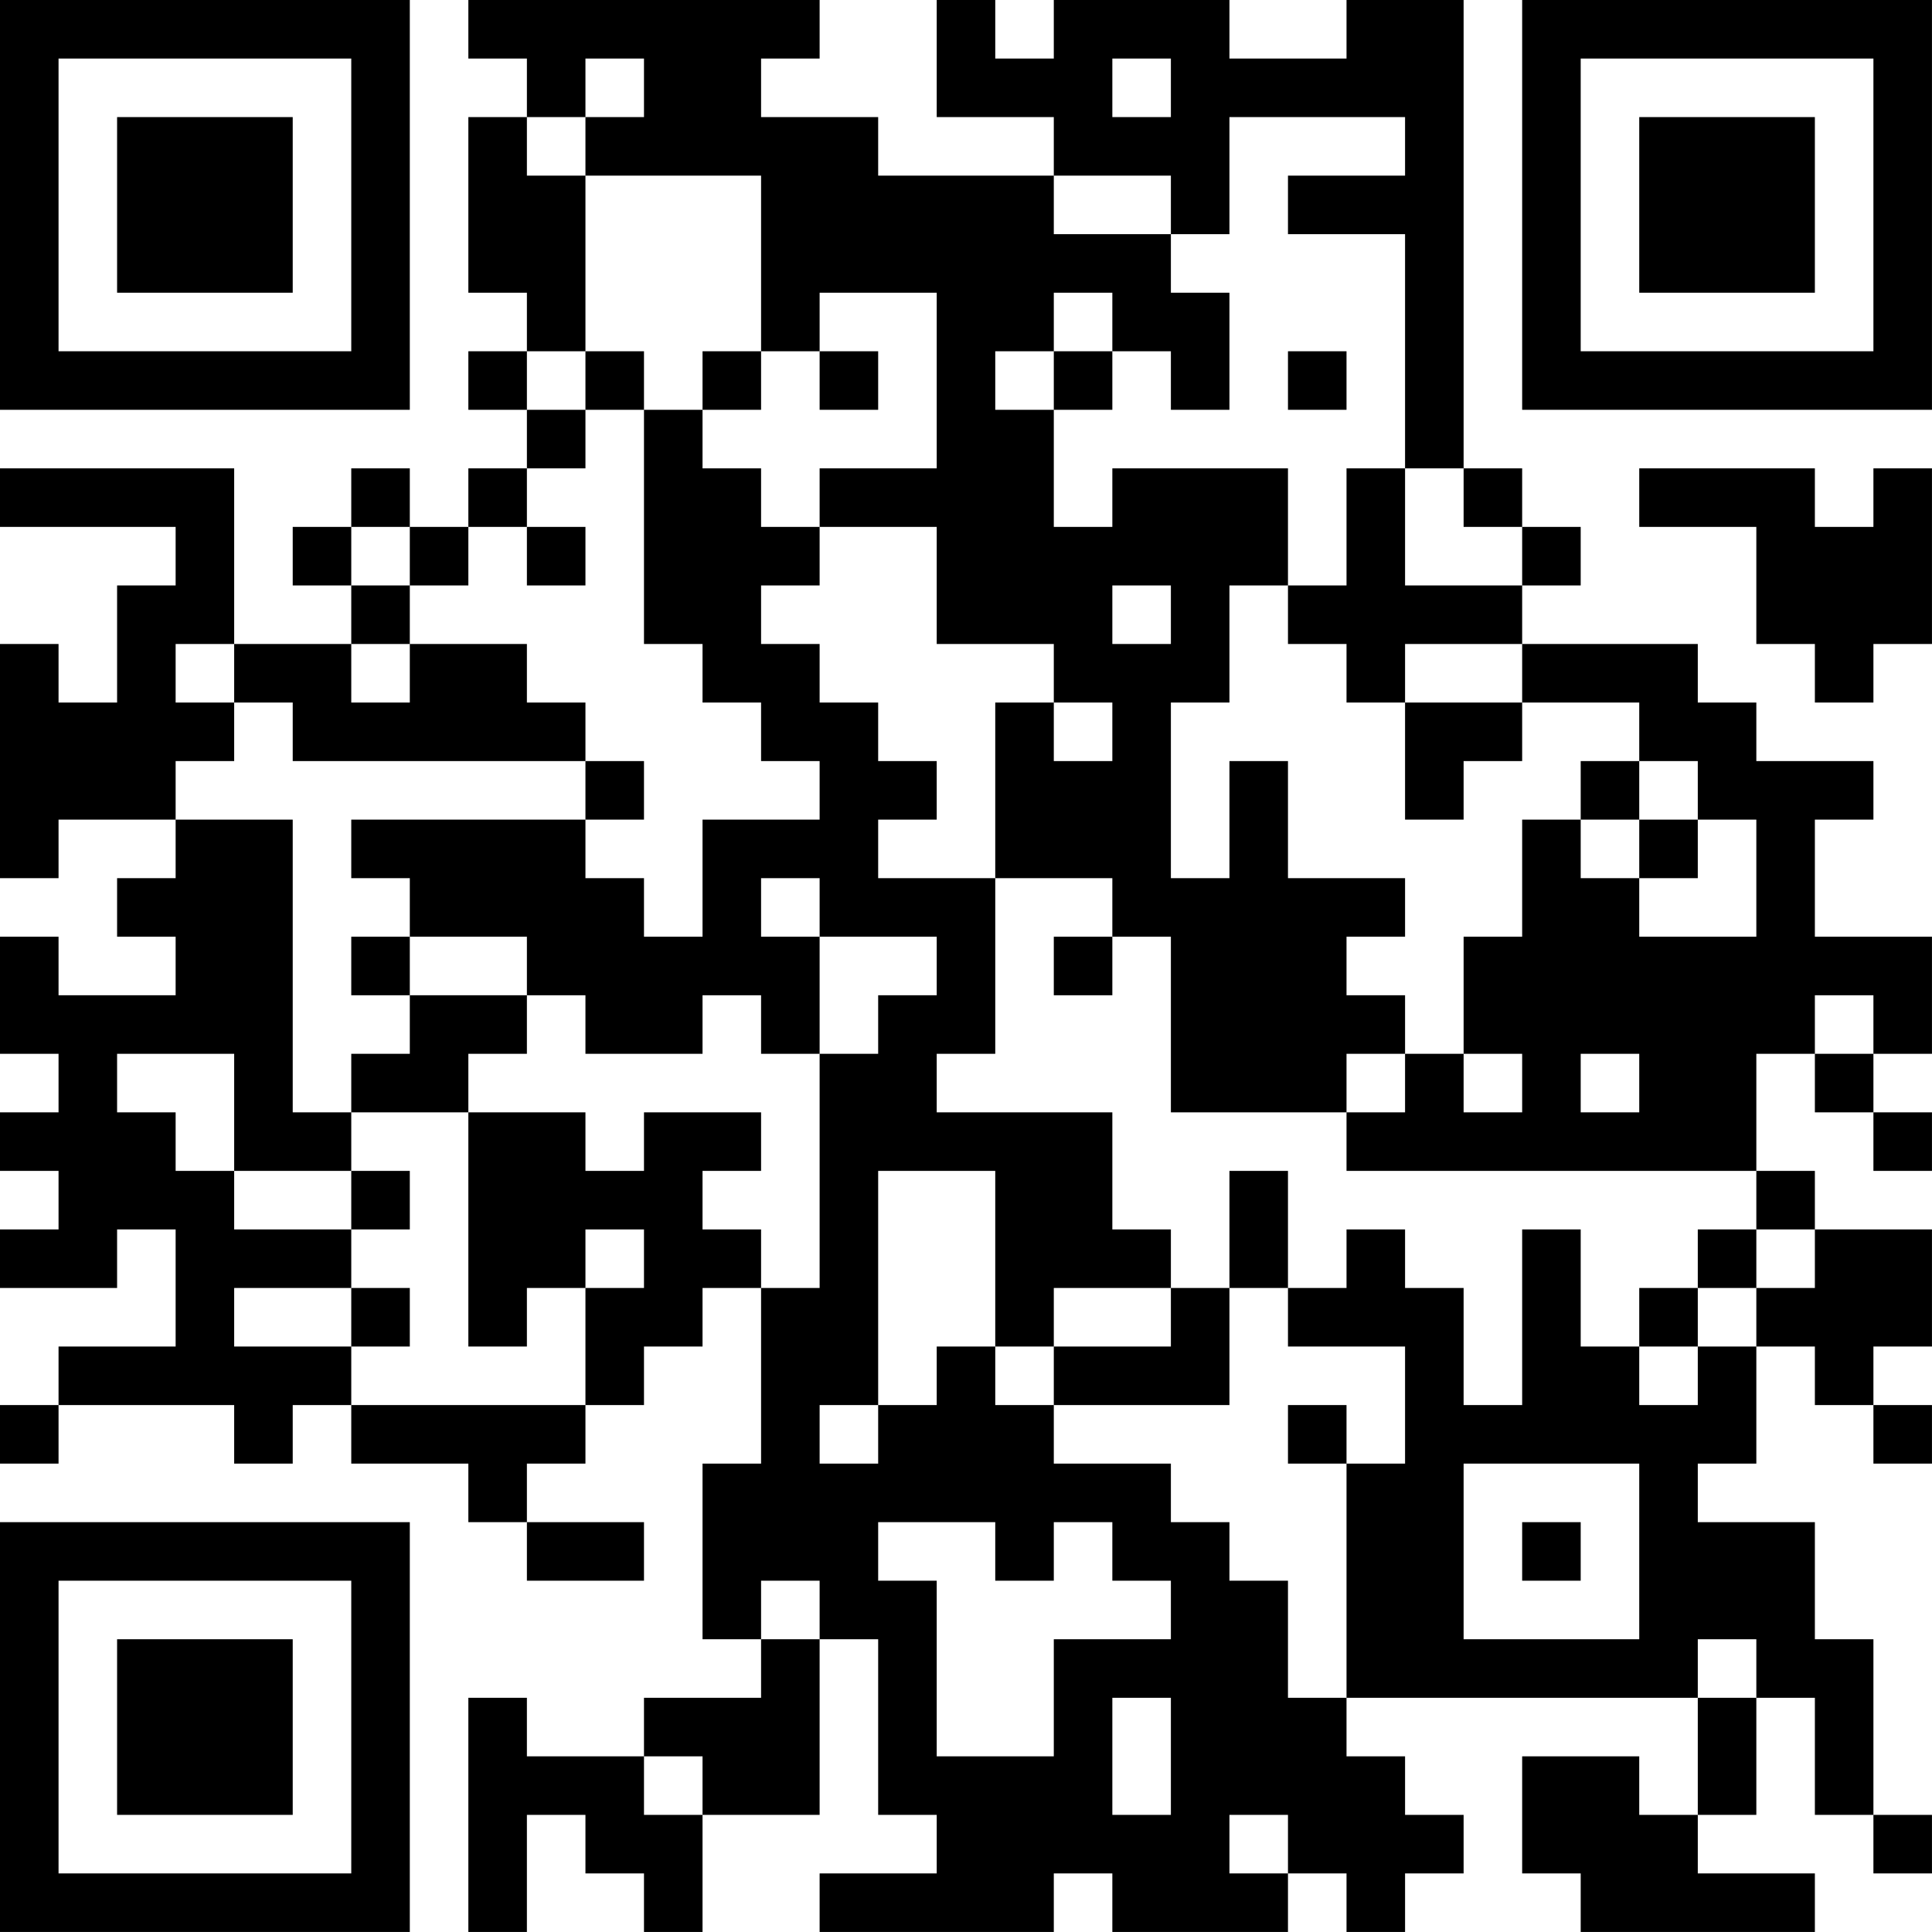 <?xml version="1.0" encoding="UTF-8"?>
<svg xmlns="http://www.w3.org/2000/svg" version="1.1" width="400" height="400" viewBox="0 0 400 400"><rect x="0" y="0" width="400" height="400" fill="#ffffff"/><g transform="scale(12.121)"><g transform="translate(0,0)"><path fill-rule="evenodd" d="M8 0L8 1L9 1L9 2L8 2L8 5L9 5L9 6L8 6L8 7L9 7L9 8L8 8L8 9L7 9L7 8L6 8L6 9L5 9L5 10L6 10L6 11L4 11L4 8L0 8L0 9L3 9L3 10L2 10L2 12L1 12L1 11L0 11L0 15L1 15L1 14L3 14L3 15L2 15L2 16L3 16L3 17L1 17L1 16L0 16L0 18L1 18L1 19L0 19L0 20L1 20L1 21L0 21L0 22L2 22L2 21L3 21L3 23L1 23L1 24L0 24L0 25L1 25L1 24L4 24L4 25L5 25L5 24L6 24L6 25L8 25L8 26L9 26L9 27L11 27L11 26L9 26L9 25L10 25L10 24L11 24L11 23L12 23L12 22L13 22L13 25L12 25L12 28L13 28L13 29L11 29L11 30L9 30L9 29L8 29L8 33L9 33L9 31L10 31L10 32L11 32L11 33L12 33L12 31L14 31L14 28L15 28L15 31L16 31L16 32L14 32L14 33L18 33L18 32L19 32L19 33L22 33L22 32L23 32L23 33L24 33L24 32L25 32L25 31L24 31L24 30L23 30L23 29L29 29L29 31L28 31L28 30L26 30L26 32L27 32L27 33L31 33L31 32L29 32L29 31L30 31L30 29L31 29L31 31L32 31L32 32L33 32L33 31L32 31L32 28L31 28L31 26L29 26L29 25L30 25L30 23L31 23L31 24L32 24L32 25L33 25L33 24L32 24L32 23L33 23L33 21L31 21L31 20L30 20L30 18L31 18L31 19L32 19L32 20L33 20L33 19L32 19L32 18L33 18L33 16L31 16L31 14L32 14L32 13L30 13L30 12L29 12L29 11L26 11L26 10L27 10L27 9L26 9L26 8L25 8L25 0L23 0L23 1L21 1L21 0L18 0L18 1L17 1L17 0L16 0L16 2L18 2L18 3L15 3L15 2L13 2L13 1L14 1L14 0ZM10 1L10 2L9 2L9 3L10 3L10 6L9 6L9 7L10 7L10 8L9 8L9 9L8 9L8 10L7 10L7 9L6 9L6 10L7 10L7 11L6 11L6 12L7 12L7 11L9 11L9 12L10 12L10 13L5 13L5 12L4 12L4 11L3 11L3 12L4 12L4 13L3 13L3 14L5 14L5 19L6 19L6 20L4 20L4 18L2 18L2 19L3 19L3 20L4 20L4 21L6 21L6 22L4 22L4 23L6 23L6 24L10 24L10 22L11 22L11 21L10 21L10 22L9 22L9 23L8 23L8 19L10 19L10 20L11 20L11 19L13 19L13 20L12 20L12 21L13 21L13 22L14 22L14 18L15 18L15 17L16 17L16 16L14 16L14 15L13 15L13 16L14 16L14 18L13 18L13 17L12 17L12 18L10 18L10 17L9 17L9 16L7 16L7 15L6 15L6 14L10 14L10 15L11 15L11 16L12 16L12 14L14 14L14 13L13 13L13 12L12 12L12 11L11 11L11 7L12 7L12 8L13 8L13 9L14 9L14 10L13 10L13 11L14 11L14 12L15 12L15 13L16 13L16 14L15 14L15 15L17 15L17 18L16 18L16 19L19 19L19 21L20 21L20 22L18 22L18 23L17 23L17 20L15 20L15 24L14 24L14 25L15 25L15 24L16 24L16 23L17 23L17 24L18 24L18 25L20 25L20 26L21 26L21 27L22 27L22 29L23 29L23 25L24 25L24 23L22 23L22 22L23 22L23 21L24 21L24 22L25 22L25 24L26 24L26 21L27 21L27 23L28 23L28 24L29 24L29 23L30 23L30 22L31 22L31 21L30 21L30 20L23 20L23 19L24 19L24 18L25 18L25 19L26 19L26 18L25 18L25 16L26 16L26 14L27 14L27 15L28 15L28 16L30 16L30 14L29 14L29 13L28 13L28 12L26 12L26 11L24 11L24 12L23 12L23 11L22 11L22 10L23 10L23 8L24 8L24 10L26 10L26 9L25 9L25 8L24 8L24 4L22 4L22 3L24 3L24 2L21 2L21 4L20 4L20 3L18 3L18 4L20 4L20 5L21 5L21 7L20 7L20 6L19 6L19 5L18 5L18 6L17 6L17 7L18 7L18 9L19 9L19 8L22 8L22 10L21 10L21 12L20 12L20 15L21 15L21 13L22 13L22 15L24 15L24 16L23 16L23 17L24 17L24 18L23 18L23 19L20 19L20 16L19 16L19 15L17 15L17 12L18 12L18 13L19 13L19 12L18 12L18 11L16 11L16 9L14 9L14 8L16 8L16 5L14 5L14 6L13 6L13 3L10 3L10 2L11 2L11 1ZM19 1L19 2L20 2L20 1ZM10 6L10 7L11 7L11 6ZM12 6L12 7L13 7L13 6ZM14 6L14 7L15 7L15 6ZM18 6L18 7L19 7L19 6ZM22 6L22 7L23 7L23 6ZM28 8L28 9L30 9L30 11L31 11L31 12L32 12L32 11L33 11L33 8L32 8L32 9L31 9L31 8ZM9 9L9 10L10 10L10 9ZM19 10L19 11L20 11L20 10ZM24 12L24 14L25 14L25 13L26 13L26 12ZM10 13L10 14L11 14L11 13ZM27 13L27 14L28 14L28 15L29 15L29 14L28 14L28 13ZM6 16L6 17L7 17L7 18L6 18L6 19L8 19L8 18L9 18L9 17L7 17L7 16ZM18 16L18 17L19 17L19 16ZM31 17L31 18L32 18L32 17ZM27 18L27 19L28 19L28 18ZM6 20L6 21L7 21L7 20ZM21 20L21 22L20 22L20 23L18 23L18 24L21 24L21 22L22 22L22 20ZM29 21L29 22L28 22L28 23L29 23L29 22L30 22L30 21ZM6 22L6 23L7 23L7 22ZM22 24L22 25L23 25L23 24ZM25 25L25 28L28 28L28 25ZM15 26L15 27L16 27L16 30L18 30L18 28L20 28L20 27L19 27L19 26L18 26L18 27L17 27L17 26ZM26 26L26 27L27 27L27 26ZM13 27L13 28L14 28L14 27ZM29 28L29 29L30 29L30 28ZM19 29L19 31L20 31L20 29ZM11 30L11 31L12 31L12 30ZM21 31L21 32L22 32L22 31ZM0 0L0 7L7 7L7 0ZM1 1L1 6L6 6L6 1ZM2 2L2 5L5 5L5 2ZM26 0L26 7L33 7L33 0ZM27 1L27 6L32 6L32 1ZM28 2L28 5L31 5L31 2ZM0 26L0 33L7 33L7 26ZM1 27L1 32L6 32L6 27ZM2 28L2 31L5 31L5 28Z" fill="#000000"/></g></g></svg>
